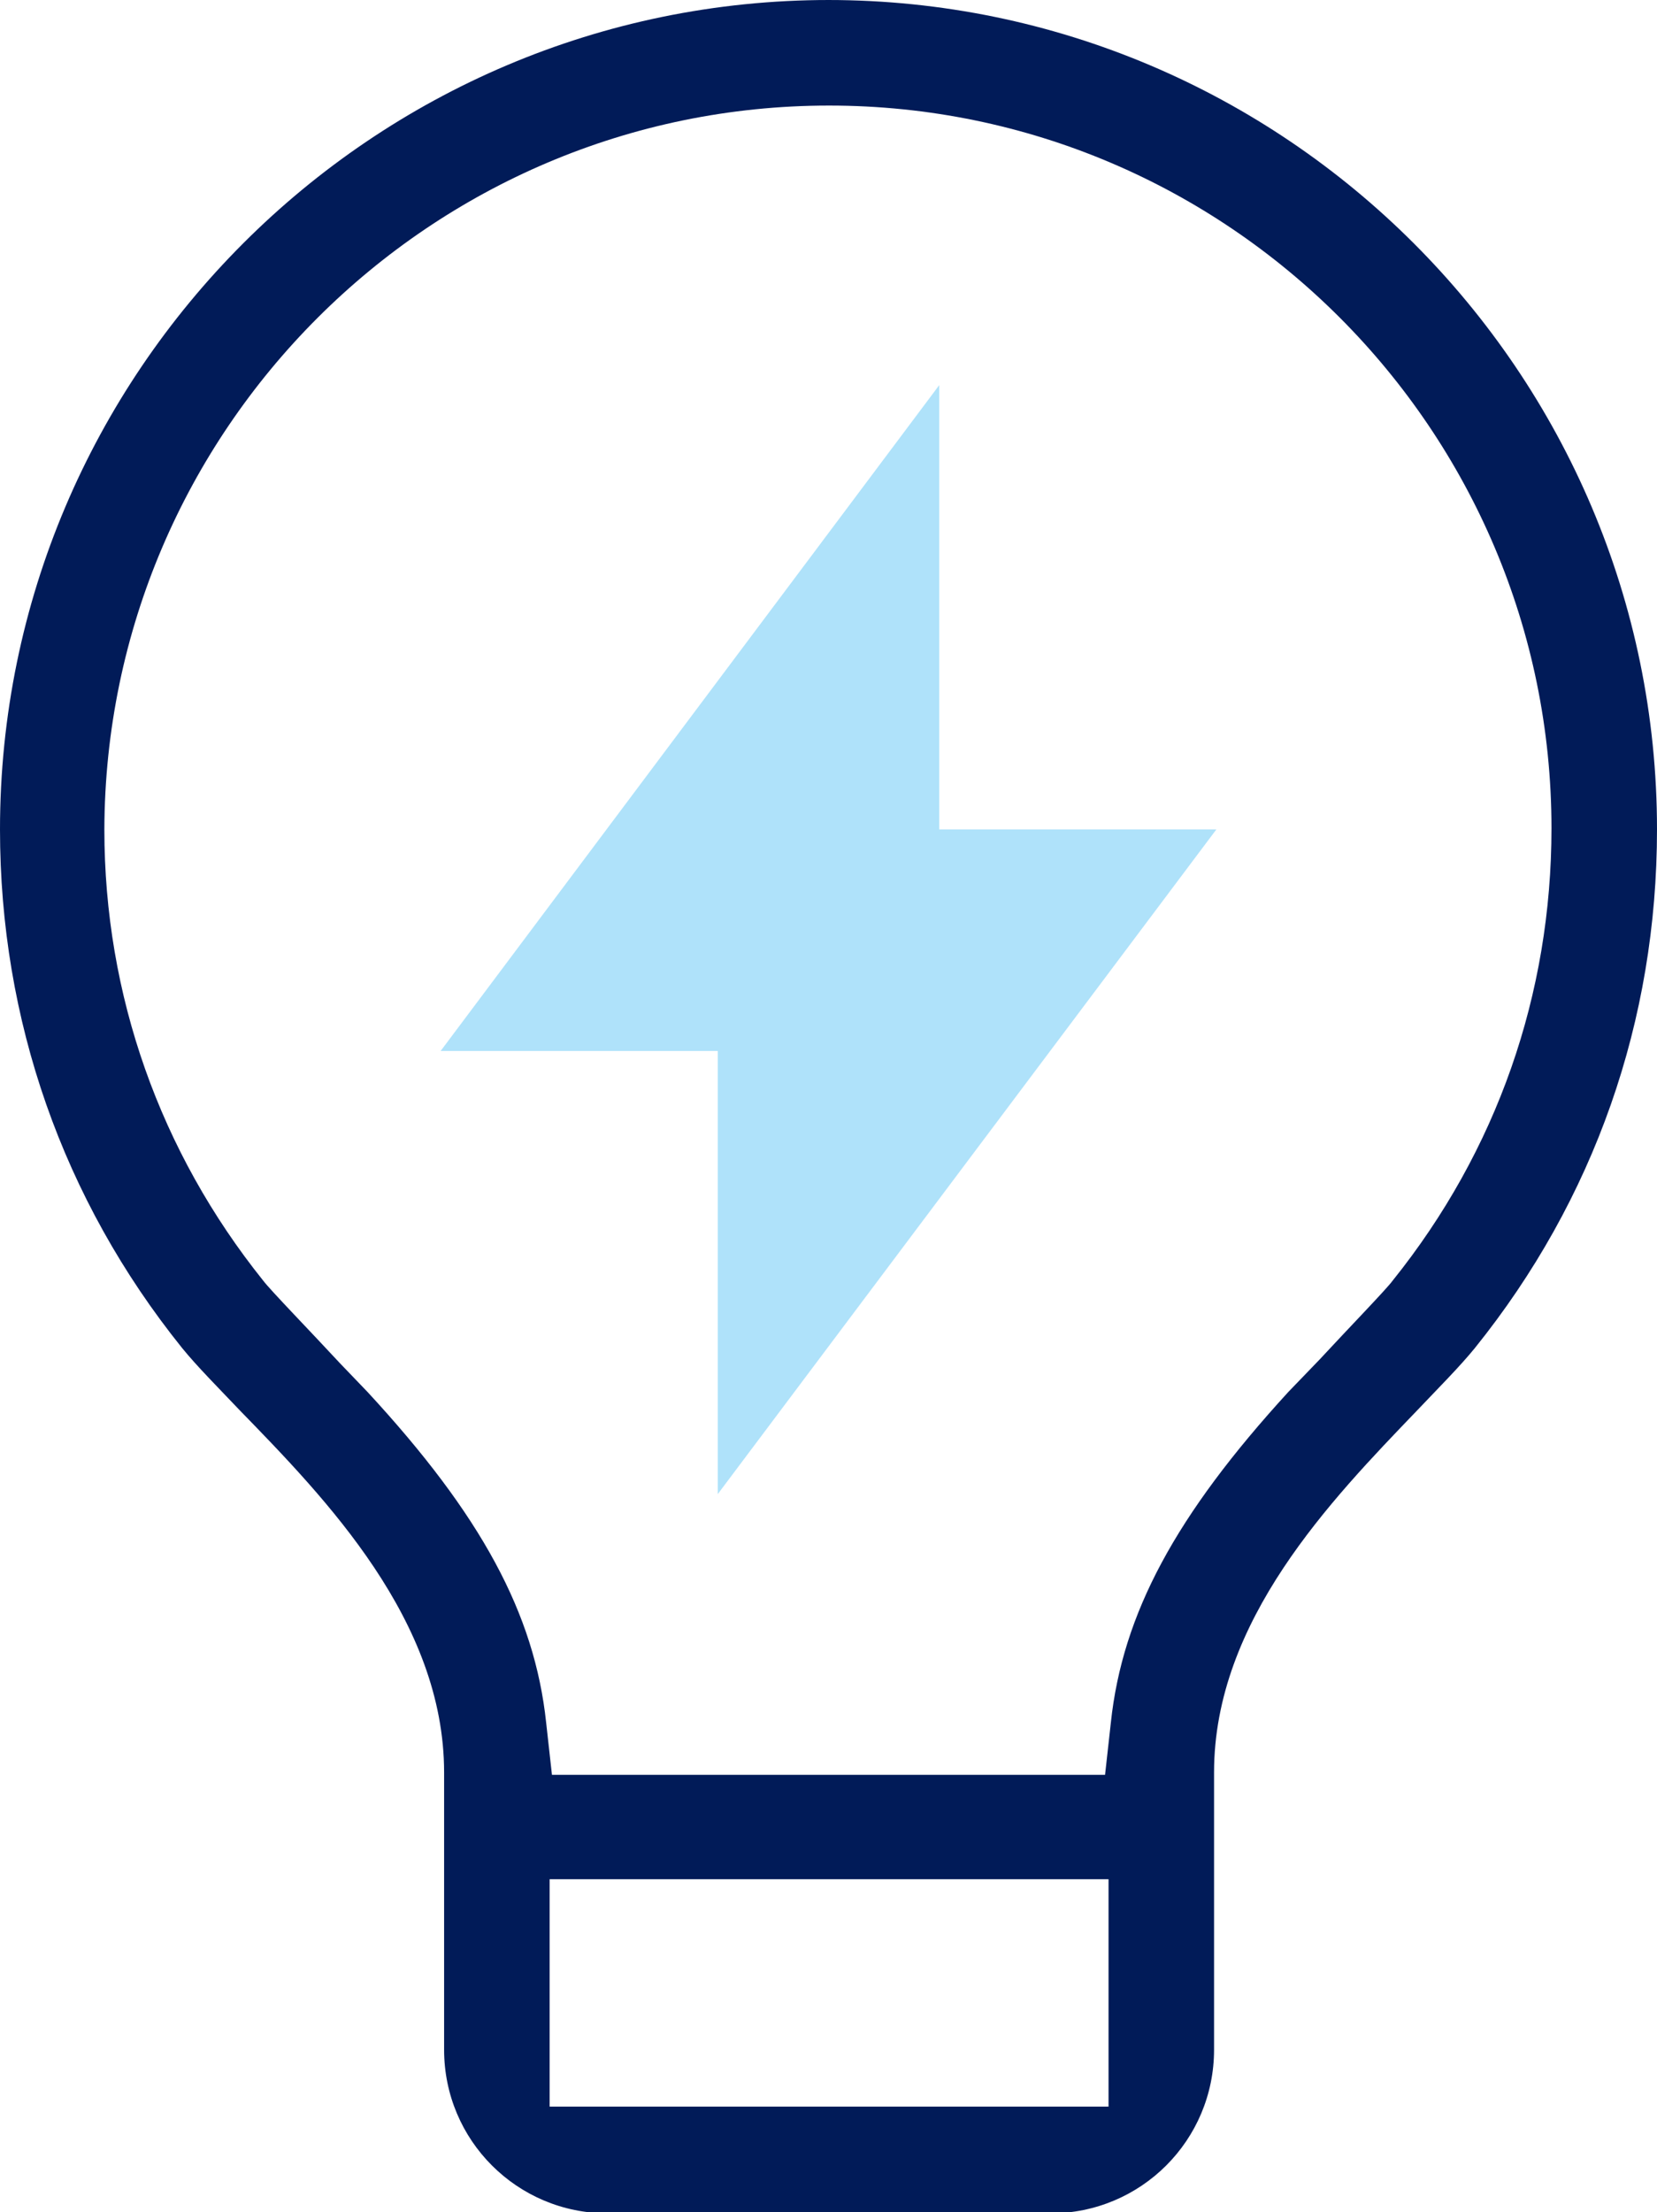 <?xml version="1.0" encoding="UTF-8"?>
<svg id="Layer_2" data-name="Layer 2" xmlns="http://www.w3.org/2000/svg" viewBox="0 0 14.29 19.07">
  <defs>
    <style>
      .cls-1 {
        fill: #afe2fa;
      }

      .cls-2 {
        fill: #011b58;
      }
    </style>
  </defs>
  <g id="Artwork">
    <g>
      <path class="cls-2" d="M7.15,0C3.21,0,0,3.21,0,7.15c0,1.64.54,3.19,1.57,4.47.13.16.31.34.5.54.74.76,1.76,1.81,1.76,3.12v2.39c0,.78.63,1.41,1.41,1.41h3.82c.78,0,1.41-.63,1.41-1.41v-2.39c0-1.31,1.01-2.35,1.75-3.12.19-.2.37-.38.5-.54,1.03-1.28,1.57-2.82,1.57-4.47,0-3.94-3.21-7.15-7.15-7.15ZM9.56,18.16h-4.82v-1.96h4.82v1.96ZM12.01,11.04c-.05.07-.38.41-.63.68l-.27.28c-.97,1.06-1.43,1.91-1.53,2.85l-.05.45h-4.77l-.05-.45c-.1-.94-.56-1.79-1.54-2.85l-.24-.25c-.25-.27-.6-.63-.66-.71-.89-1.11-1.37-2.46-1.37-3.89C.91,3.71,3.71.91,7.15.91s6.23,2.8,6.23,6.23c0,1.43-.47,2.78-1.37,3.9Z"/>
      <polygon class="cls-1" points="8.1 7.15 10.49 7.15 6.19 12.88 6.19 9.06 3.8 9.06 8.1 3.32 8.1 7.15"/>
    </g>
  </g>
</svg>